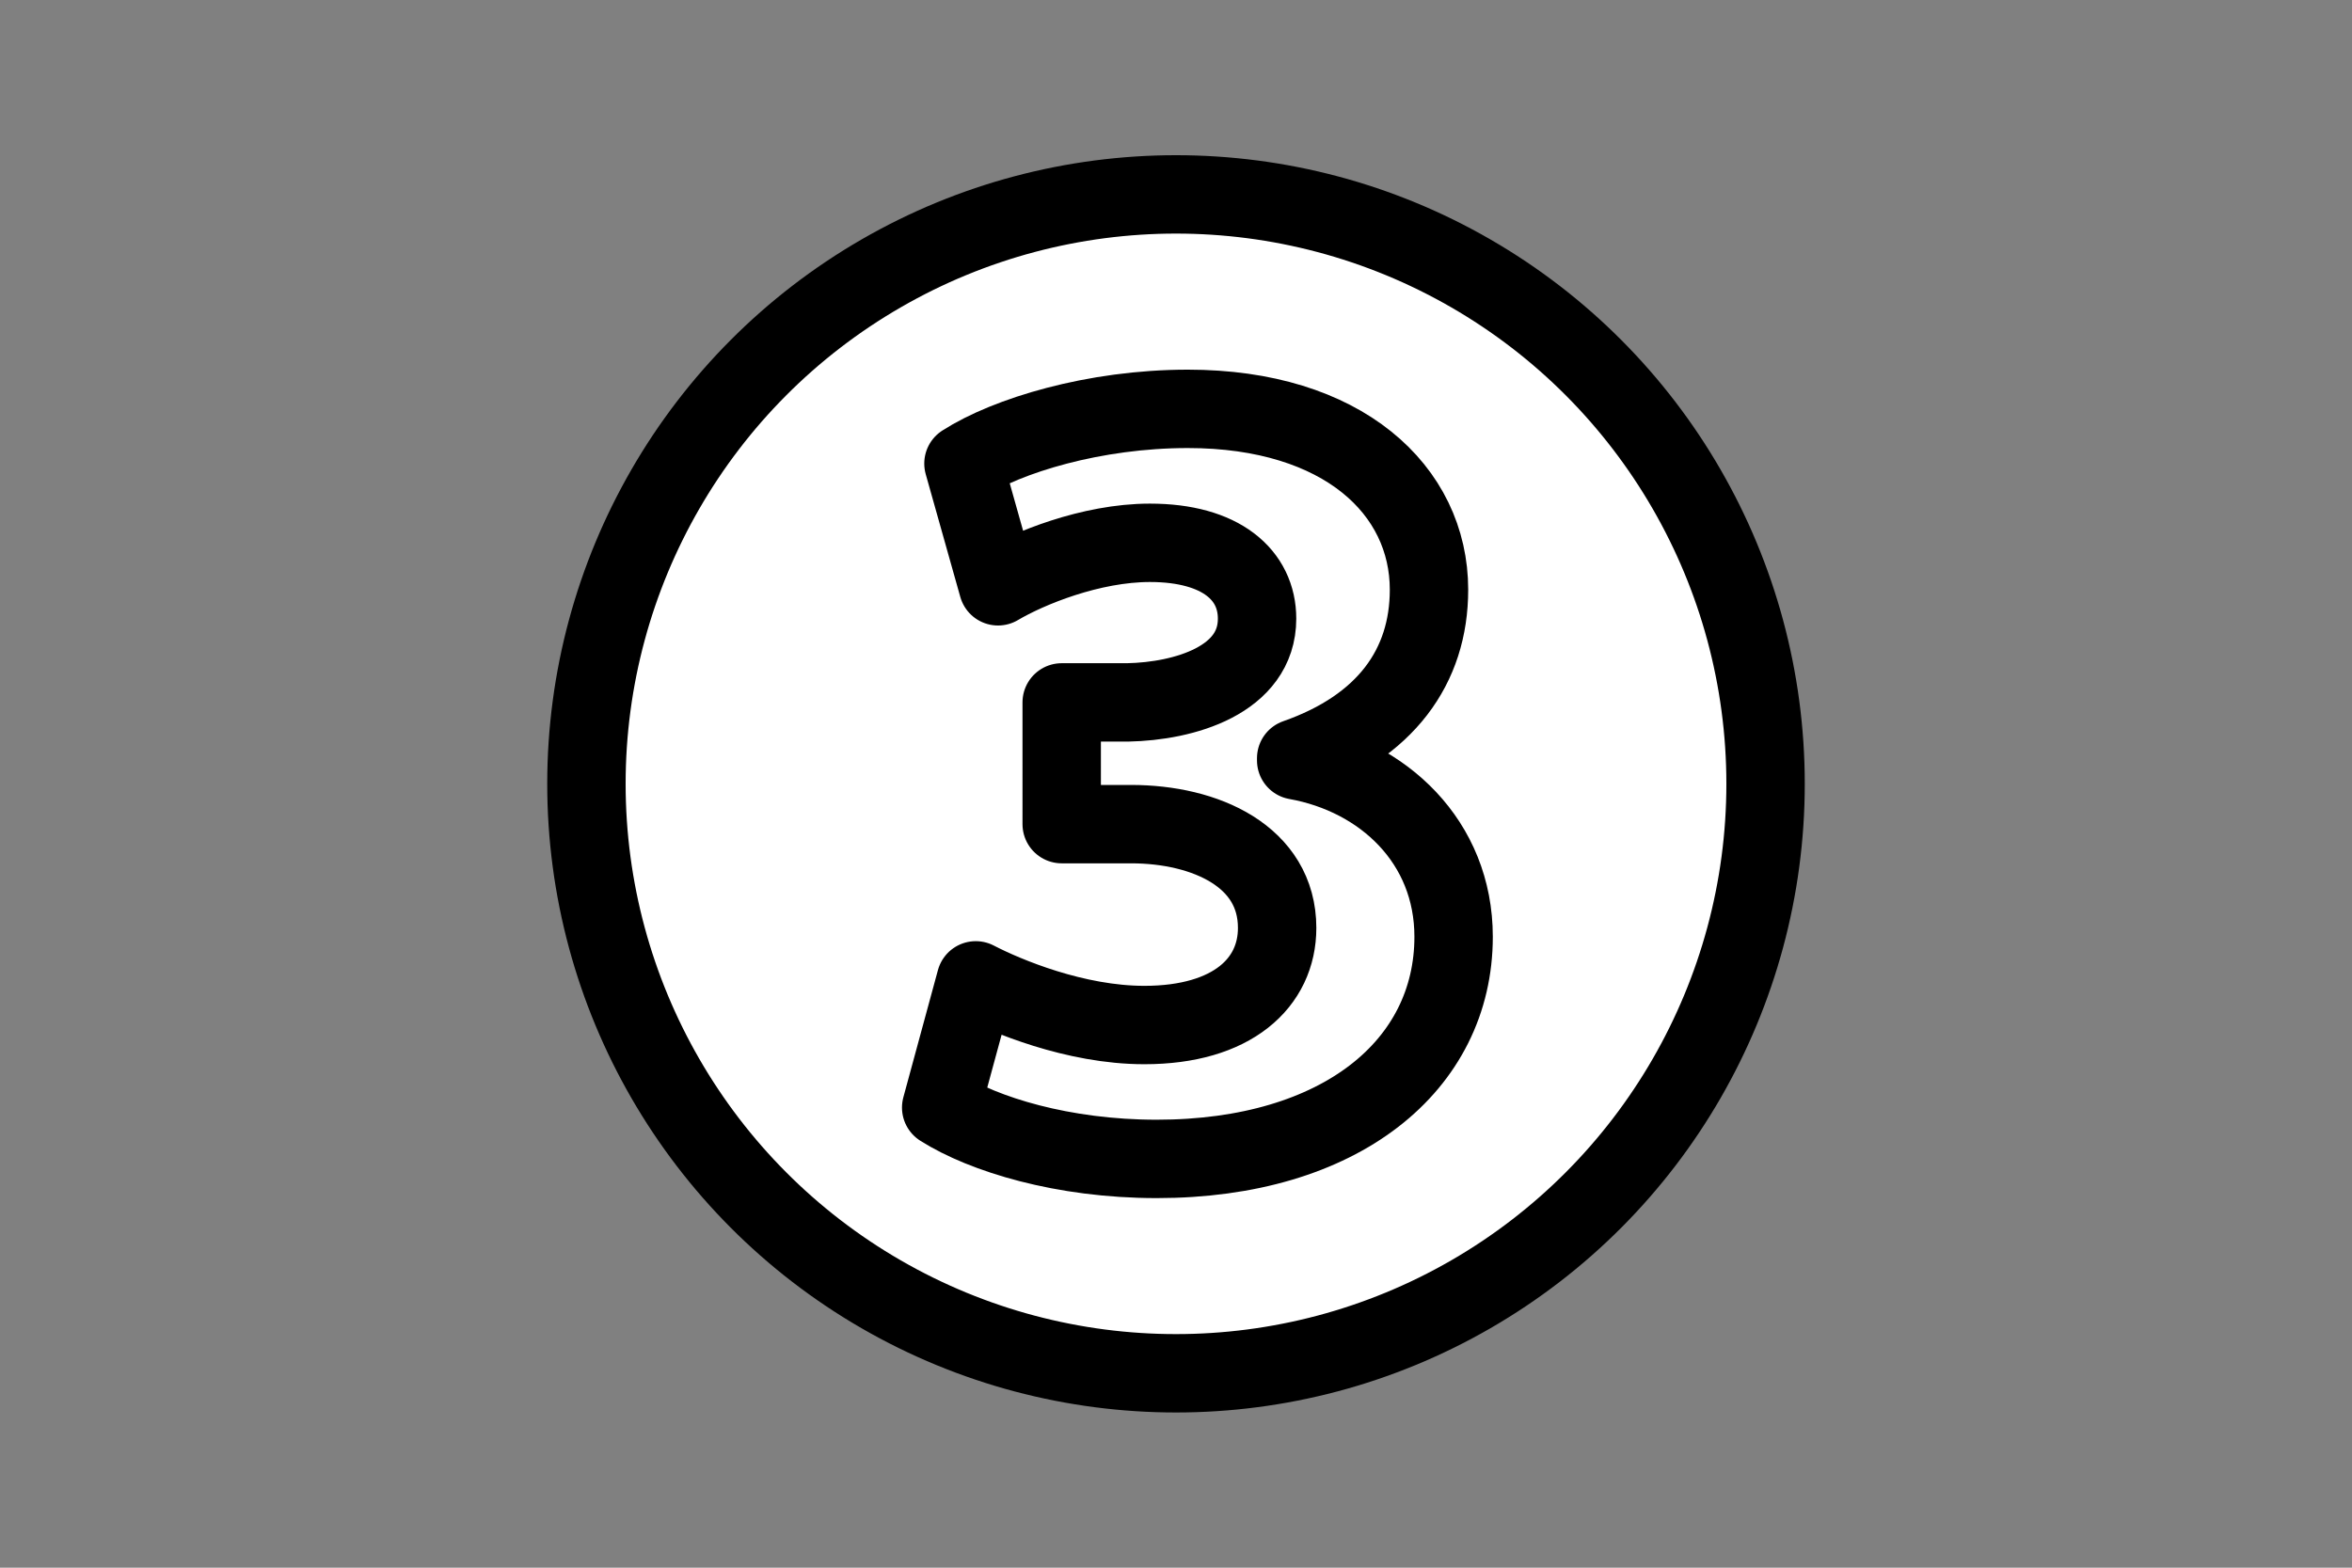 <svg xmlns="http://www.w3.org/2000/svg" xml:space="preserve" id="Layer_1" x="0" y="0" style="enable-background:new 0 0 3000 2000" version="1.1" viewBox="0 0 3000 2000">
  <rect x="0" y="0" width="3000" height="2000" fill="#808080" stroke="none"/>
  <circle cx="1500" cy="1000" r="752" style="fill:#fff;stroke:#000;stroke-width:100;stroke-linejoin:round;stroke-miterlimit:10"/>
  <g>
    <path d="M1244.6,1250.7c38.4,19.9,126.7,57,215,57c112.5,0,169.4-54.1,169.4-123.9c0-91.1-91.1-132.4-186.5-132.4
		h-88.3V896.1h84c72.6-1.4,165.2-28.5,165.2-106.8c0-55.5-45.6-96.8-136.7-96.8c-75.5,0-155.2,32.7-193.7,55.5l-44.1-156.6
		c55.5-35.6,166.6-69.8,286.2-69.8c197.9,0,307.6,103.9,307.6,230.7c0,98.2-55.5,175.1-169.4,215v2.8
		c111.1,19.9,200.8,103.9,200.8,225c0,163.7-143.8,283.4-378.8,283.4c-119.6,0-220.7-31.3-274.8-65.5L1244.6,1250.7z" style="fill:#fff;stroke:#000;stroke-width:100;stroke-linejoin:round;stroke-miterlimit:10"/>
  </g>
</svg>
